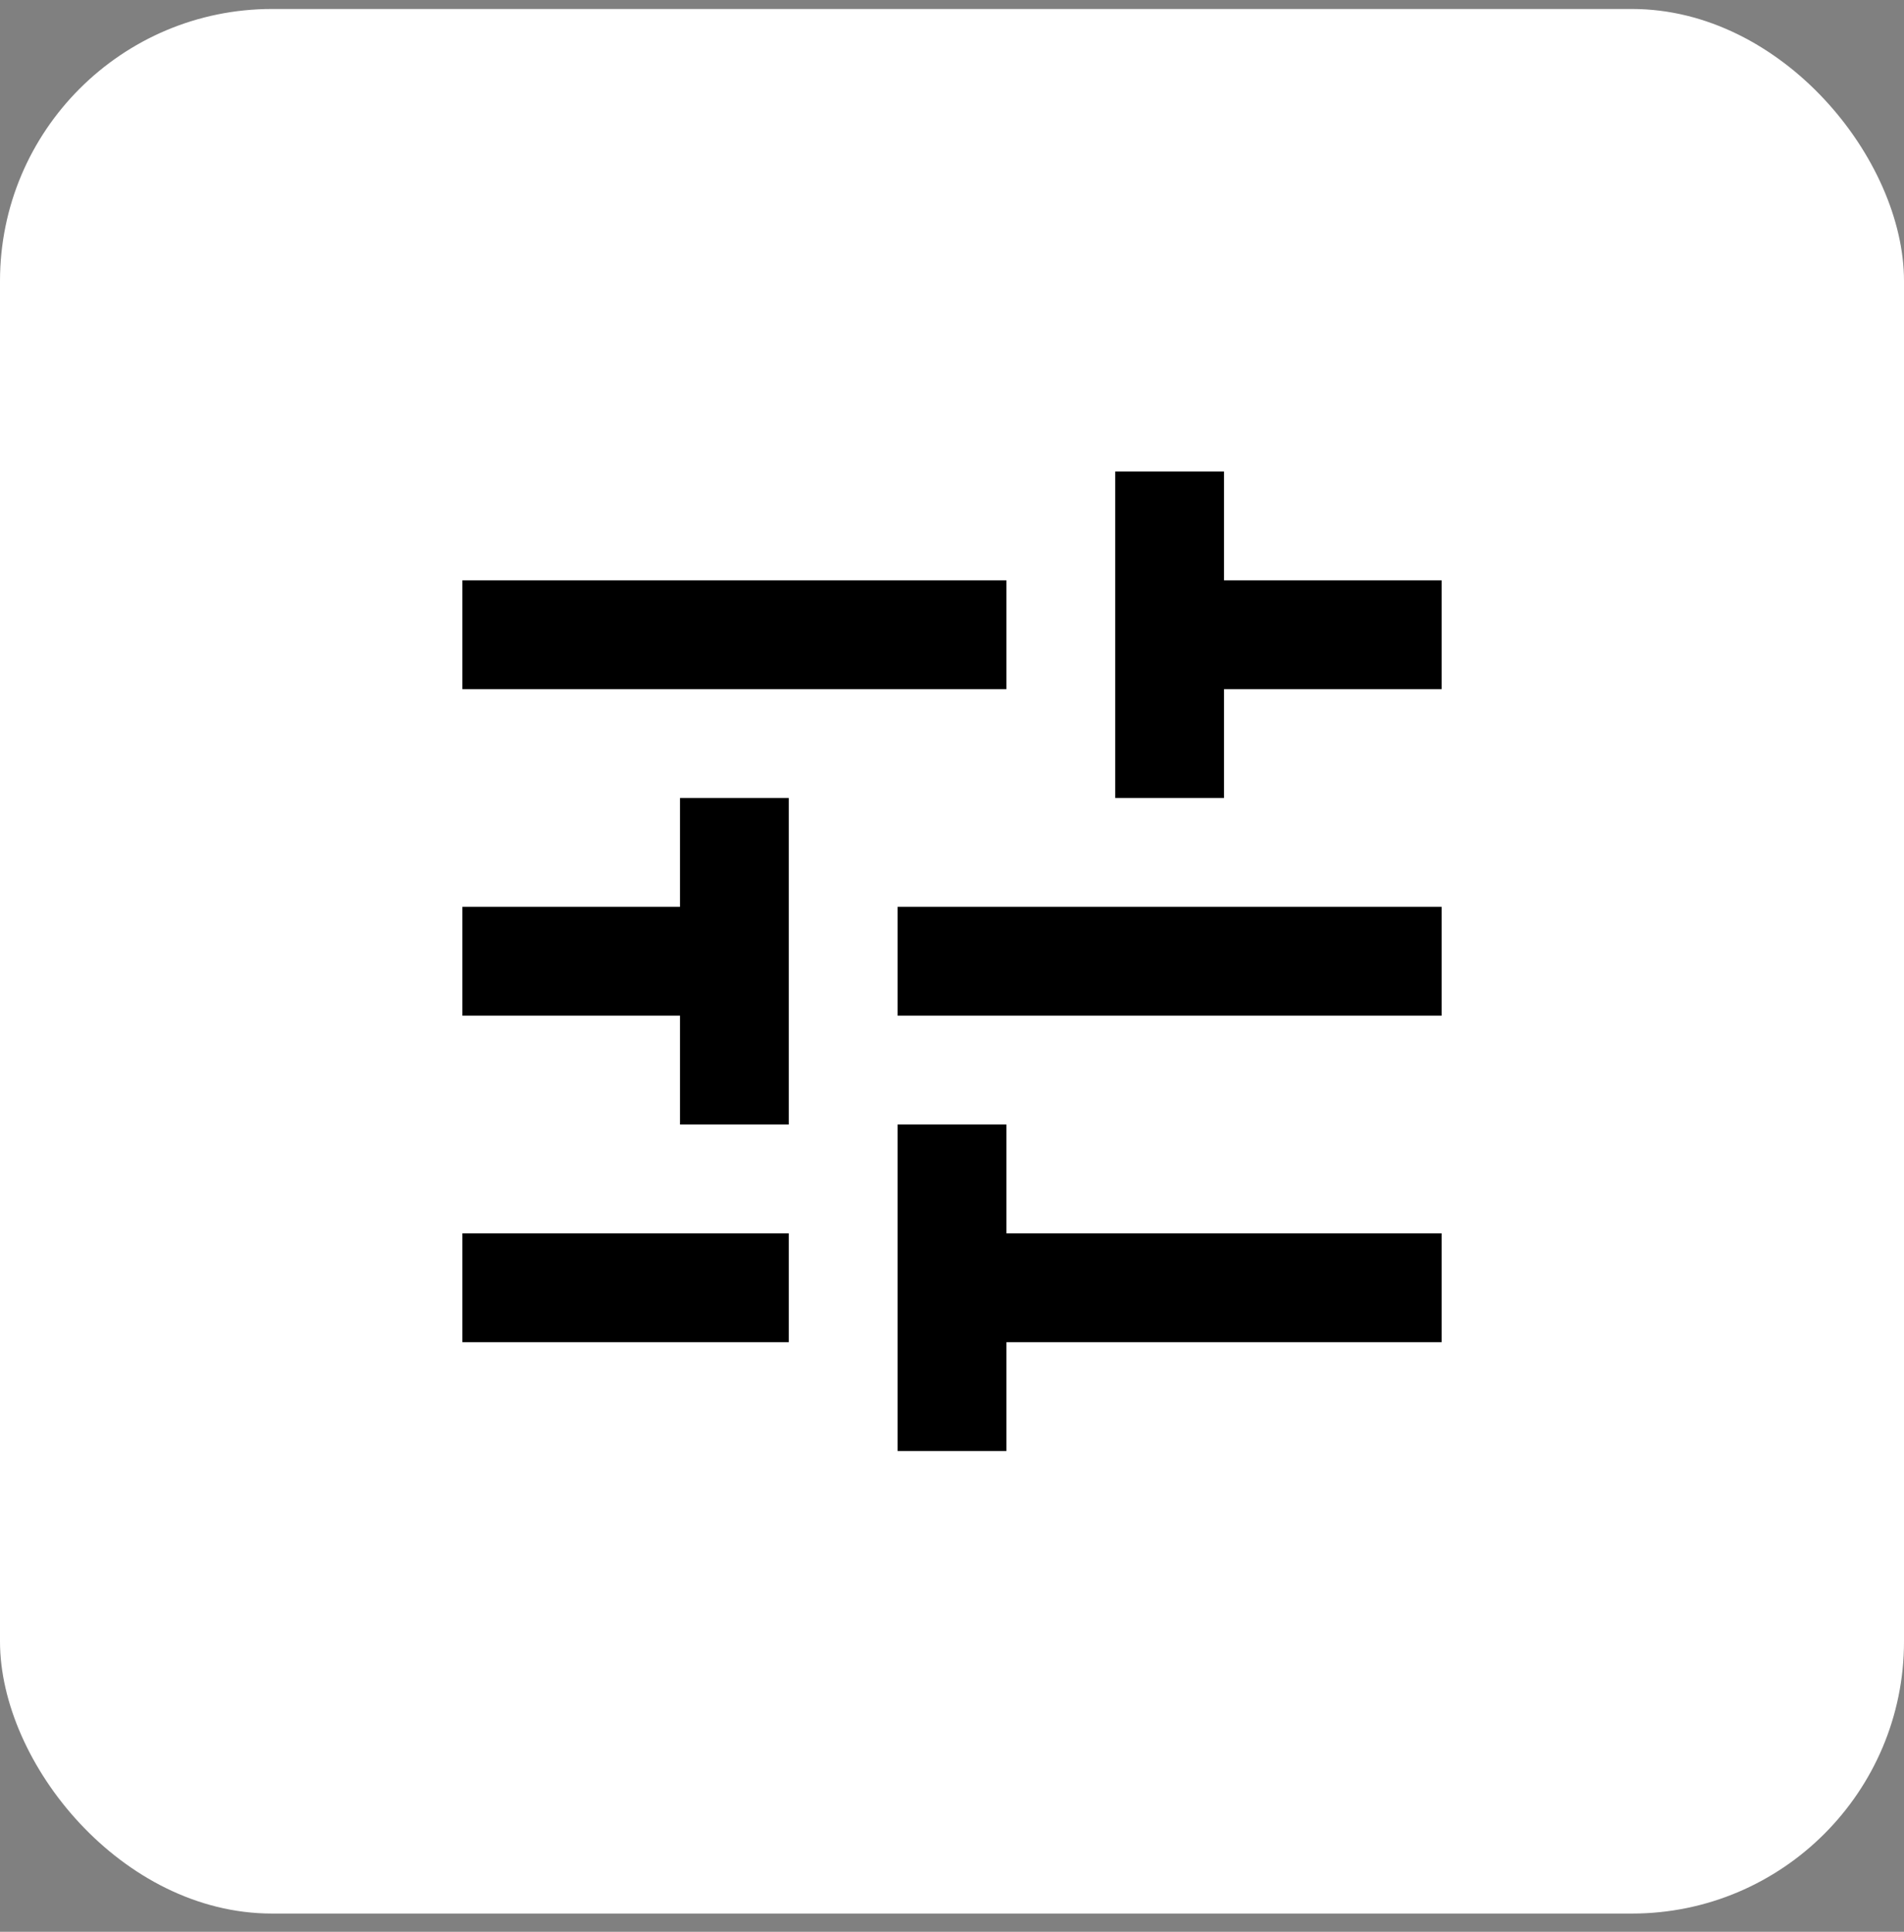 <svg width="70" height="71" viewBox="0 0 70 71" fill="none" xmlns="http://www.w3.org/2000/svg">
<rect x="0" y="0" width="70" height="71" fill="#808080" stroke="none"/>
<rect y="0.33" width="70" height="70" rx="10" fill="white"/>
<mask id="mask0_1442_293" style="mask-type:alpha" maskUnits="userSpaceOnUse" x="11" y="11" width="48" height="49">
<rect x="11" y="11.33" width="48" height="48" fill="#D9D9D9"/>
</mask>
<g mask="url(#mask0_1442_293)">
<path d="M33 53.33V41.33H37V45.33H53V49.33H37V53.33H33ZM17 49.33V45.33H29V49.33H17ZM25 41.33V37.33H17V33.33H25V29.33H29V41.33H25ZM33 37.33V33.33H53V37.33H33ZM41 29.33V17.33H45V21.33H53V25.33H45V29.33H41ZM17 25.33V21.33H37V25.33H17Z" fill="black"/>
</g>
</svg>
